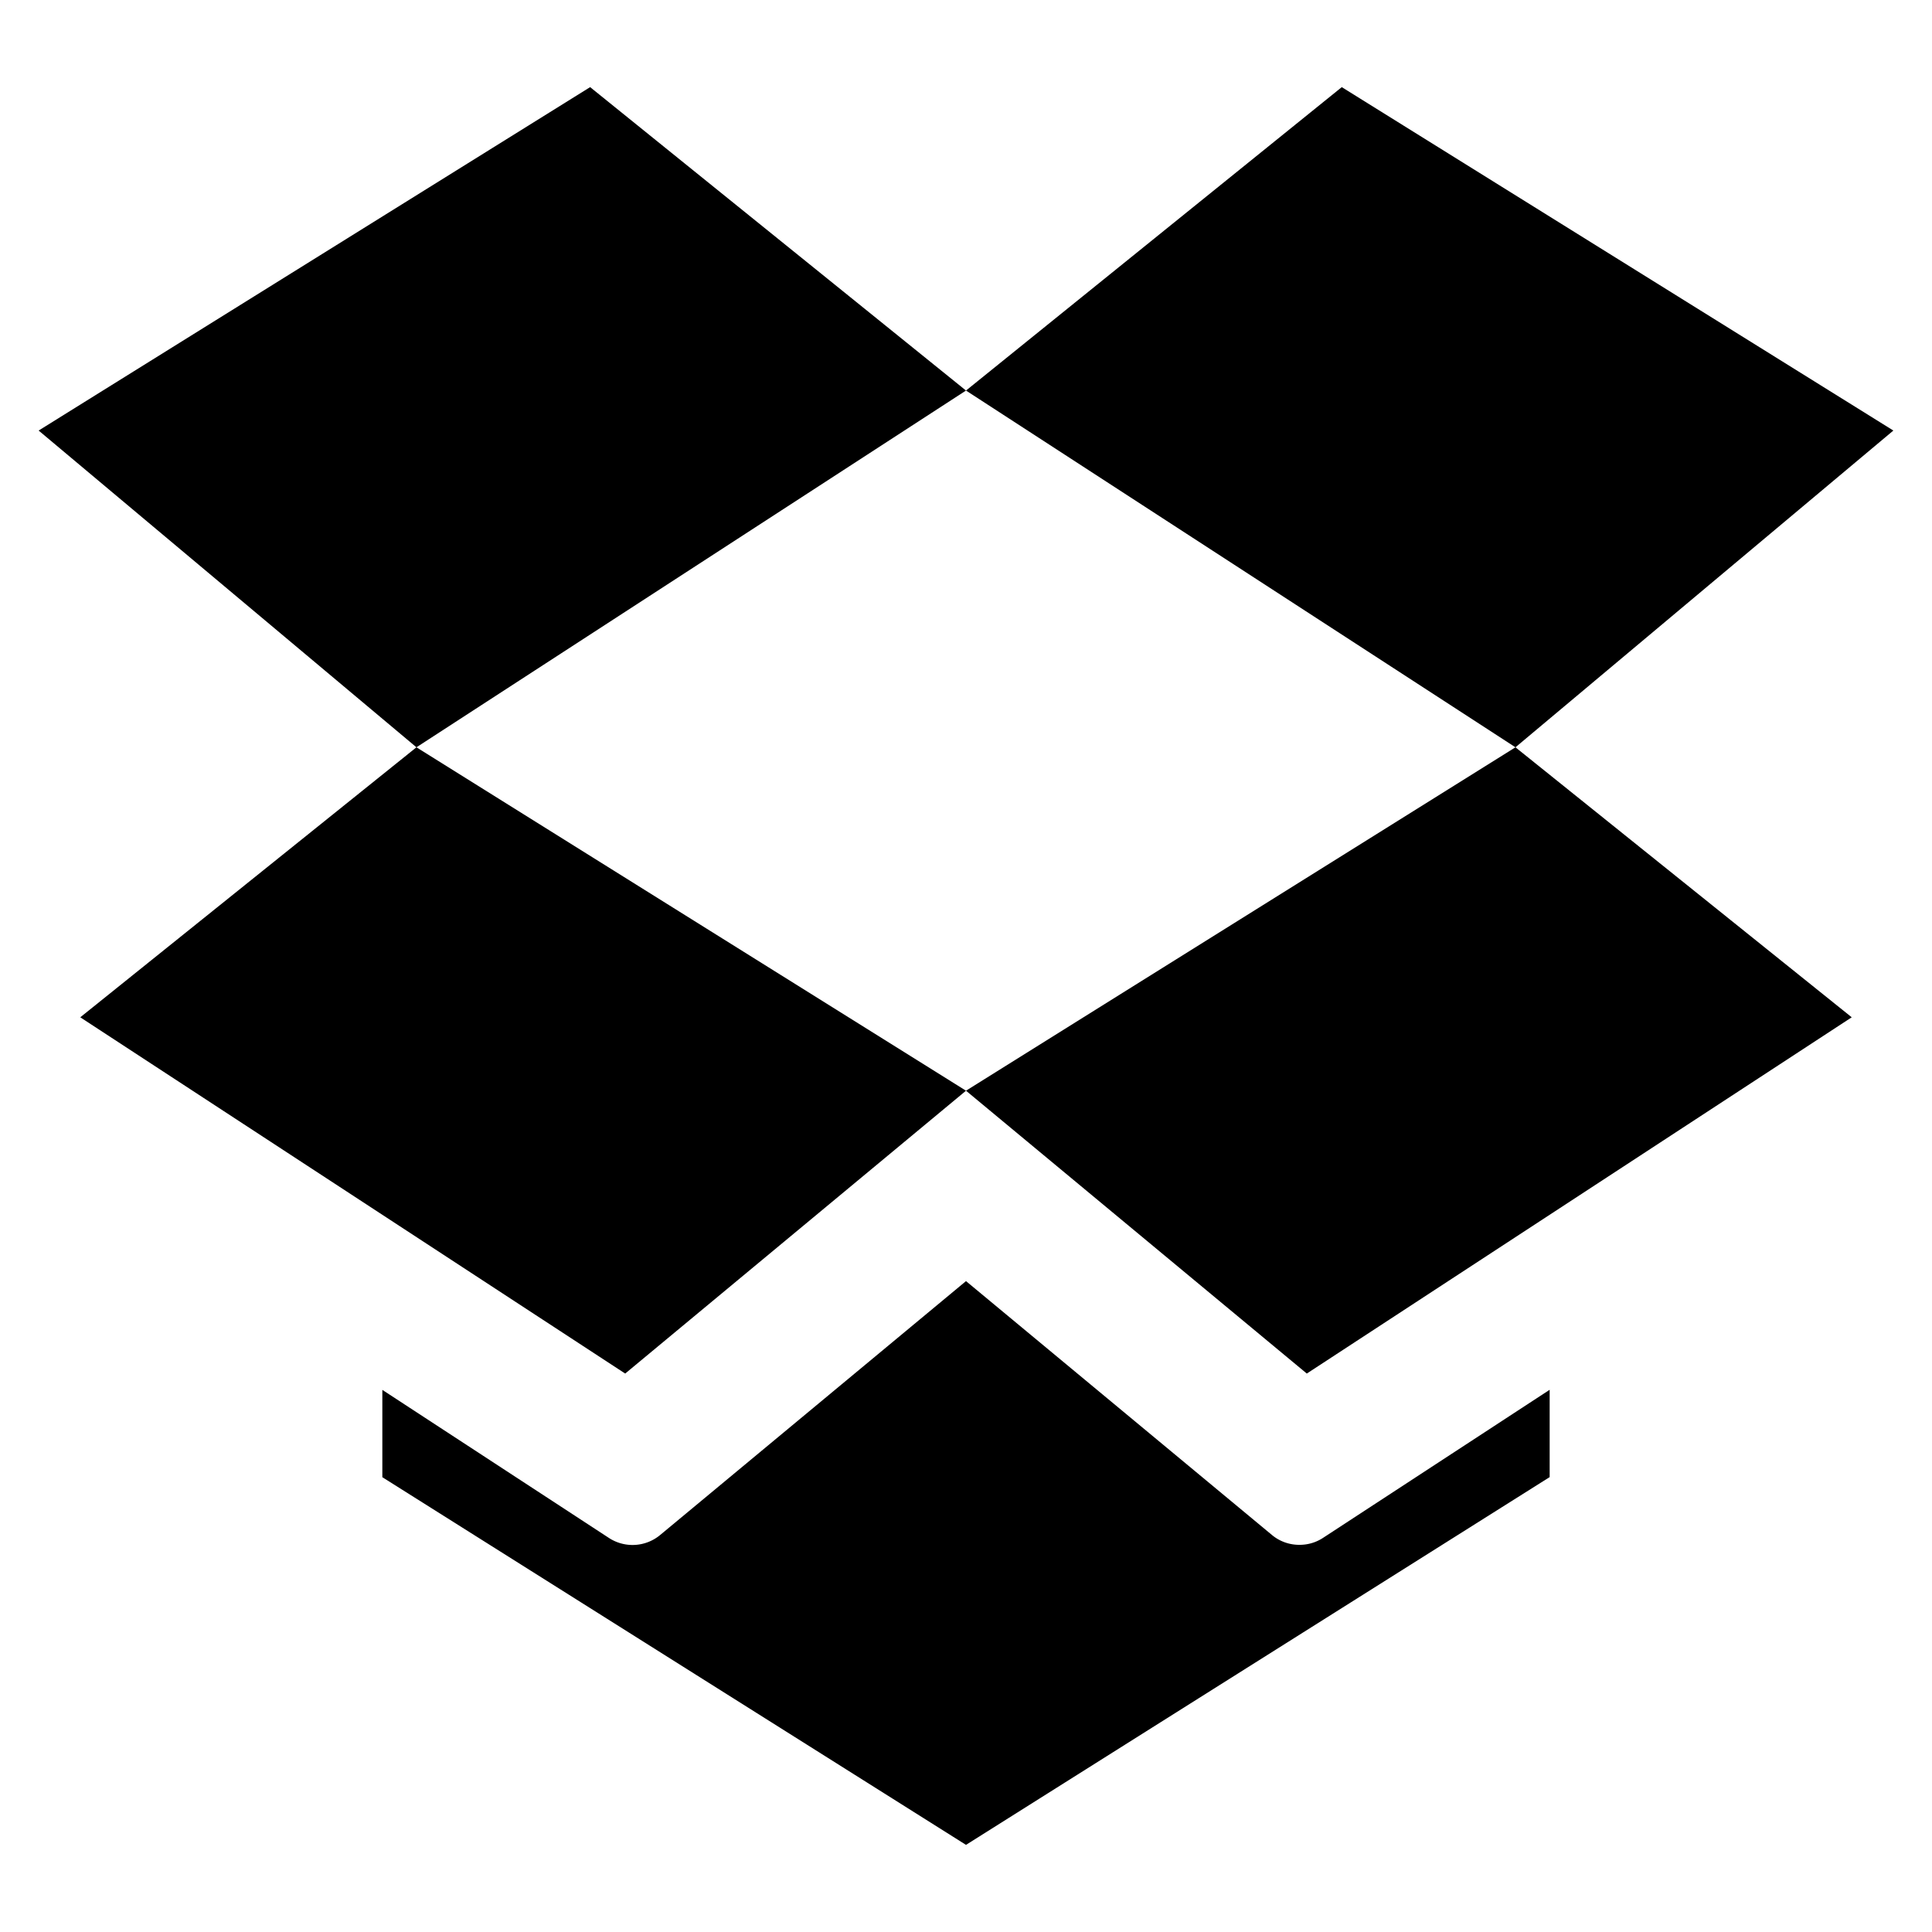 <svg fill="currentColor" xmlns="http://www.w3.org/2000/svg" viewBox="0 0 20 20"><path d="M6.109.902L.4 4.457l3.911 3.279L10 4.043 6.109.902zm7.343 15.09a.44.44 0 0 1-.285-.102L10 13.262l-3.167 2.629a.447.447 0 0 1-.529.03l-2.346-1.533v.904L10 19.098l6.042-3.807v-.904l-2.346 1.533a.44.44 0 0 1-.244.072zM19.6 4.457L13.89.902 10 4.043l5.688 3.693L19.6 4.457zM10 11.291l3.528 2.928 5.641-3.688-3.481-2.795L10 11.291zm-3.528 2.928L10 11.291 4.311 7.736l-3.48 2.795 5.641 3.688z"/></svg>